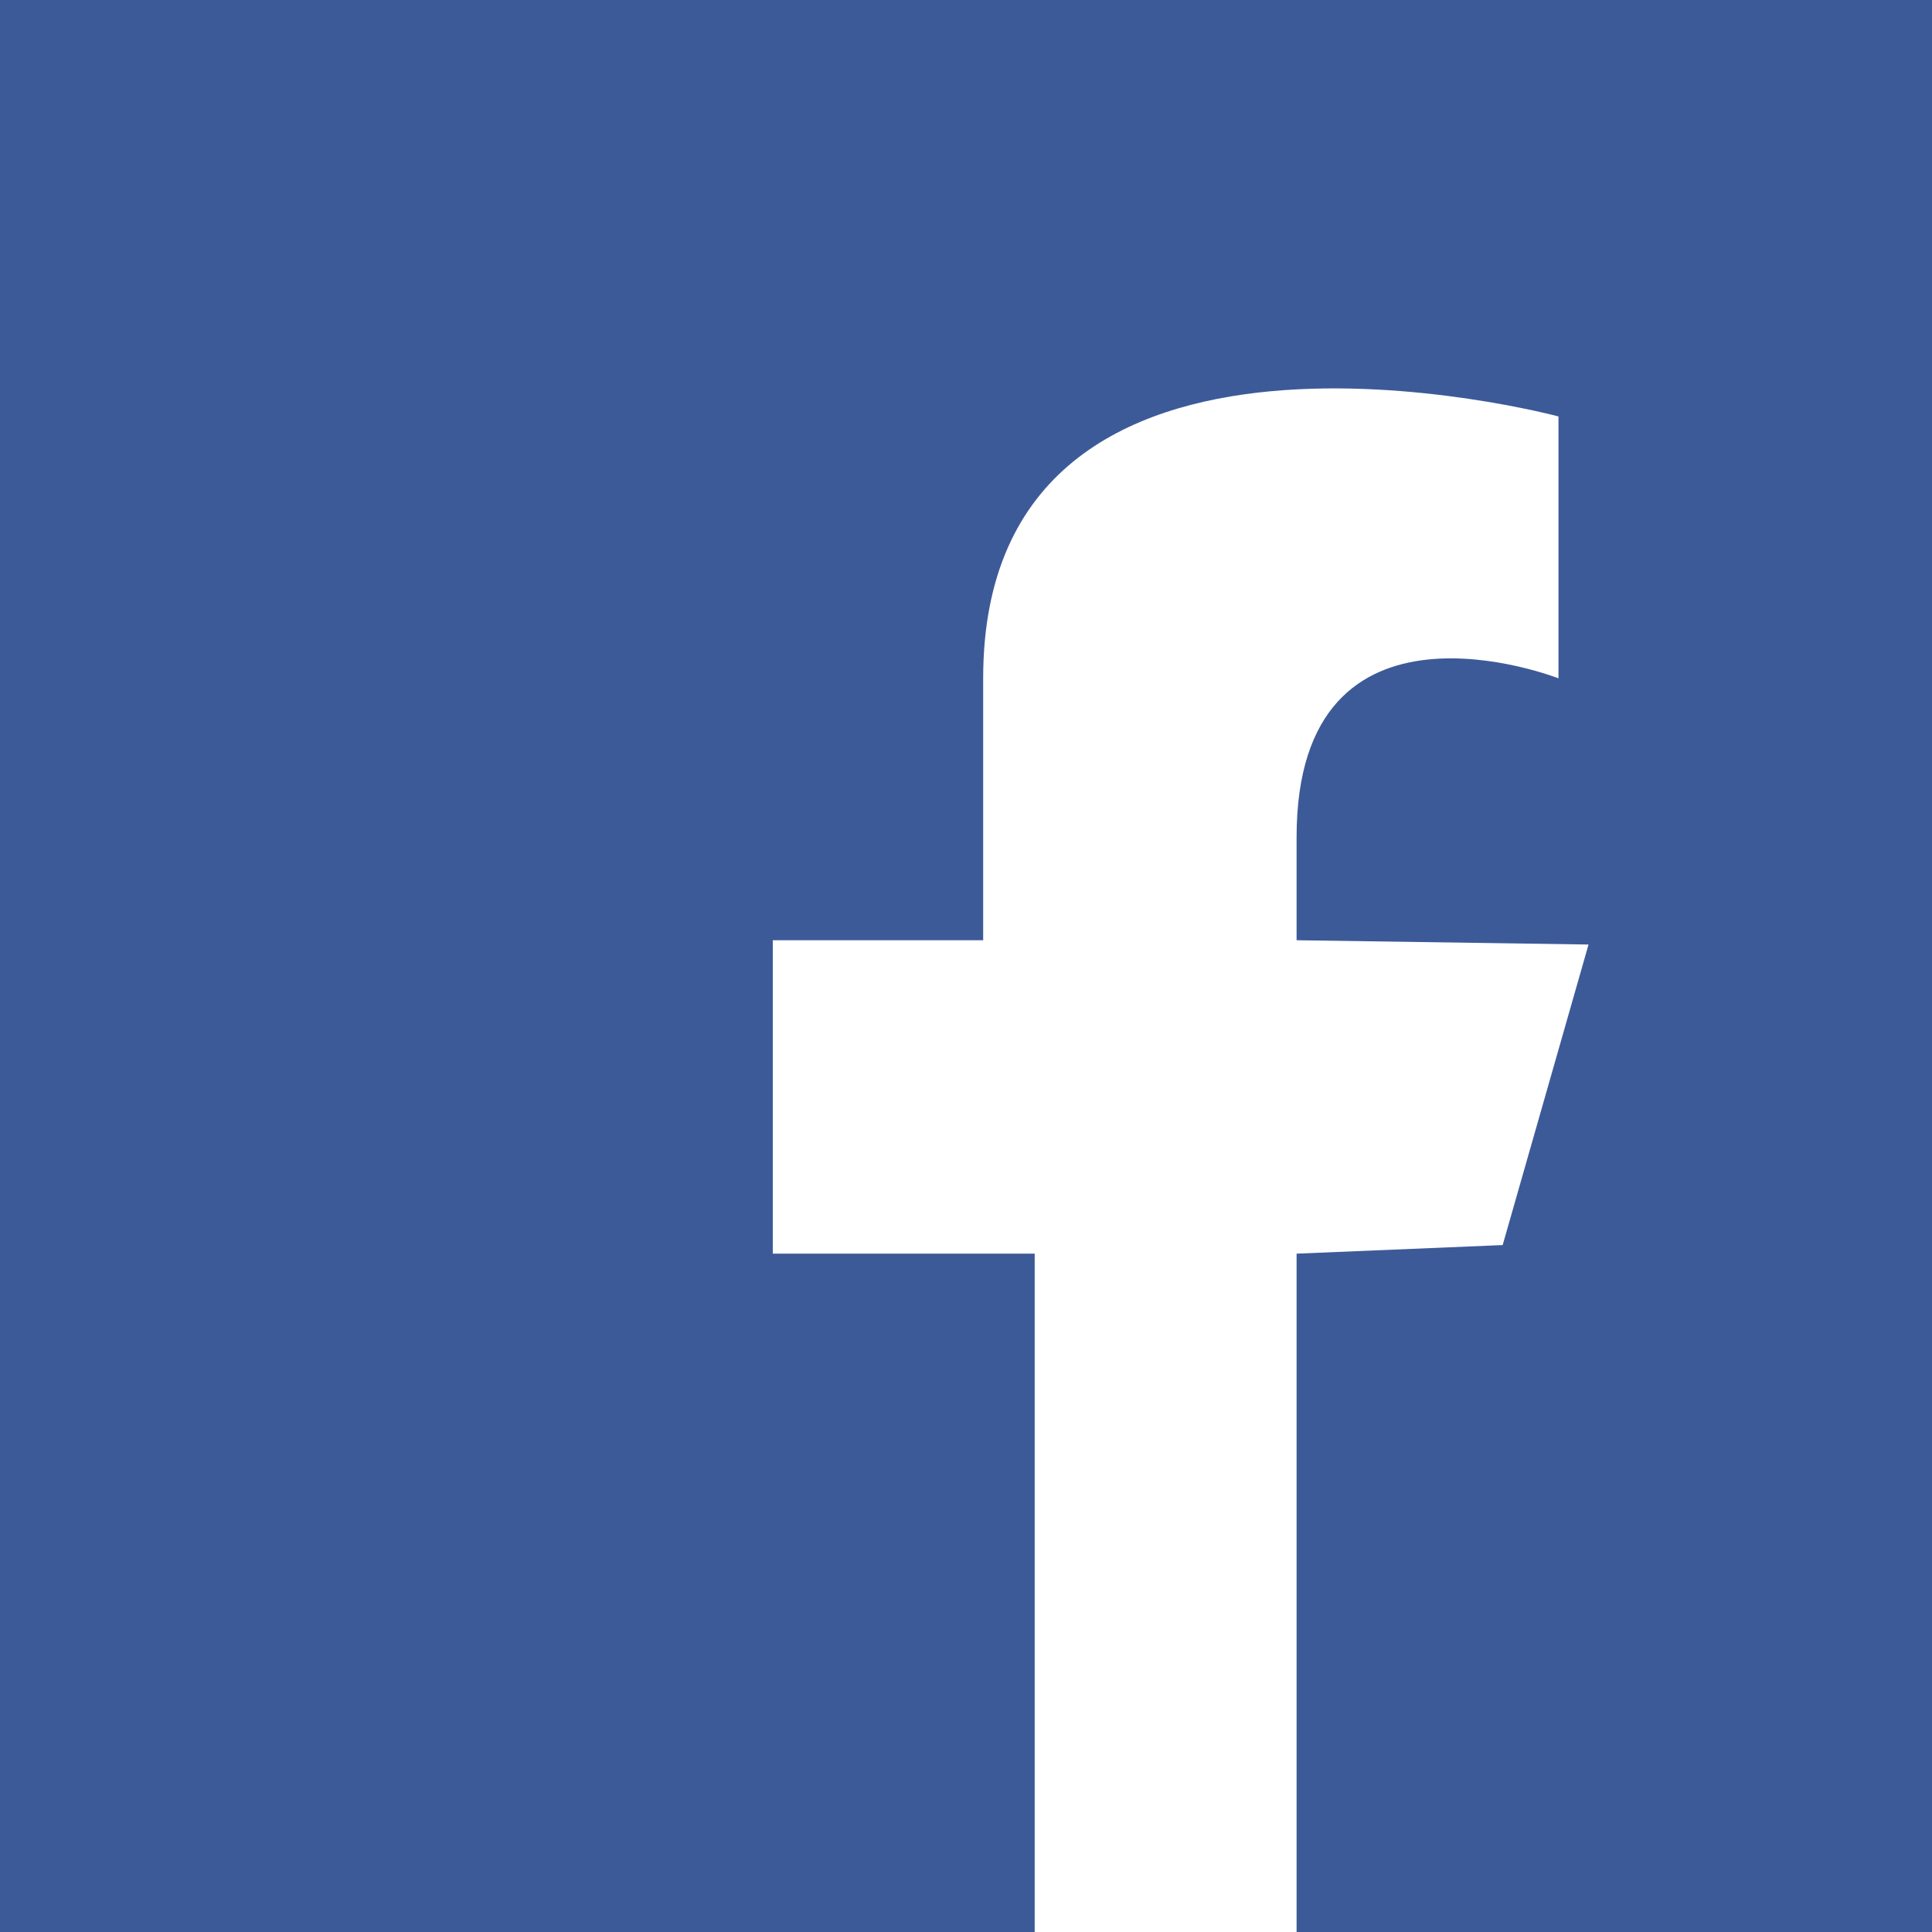 <svg xmlns="http://www.w3.org/2000/svg" viewBox="0 0 45 45"><defs/><path fill="#3d5a98" d="M0 0h45v45H0z"/><path fill="#fff" d="M30.2 29.2V45h-6.1V29.2H18v-7.3h4.9v-6.1c0-9.7 13.4-6.1 13.4-6.1v6.1s-6.1-2.4-6.1 3.7v2.4l6.8.1-2 7-4.8.2z"/></svg>